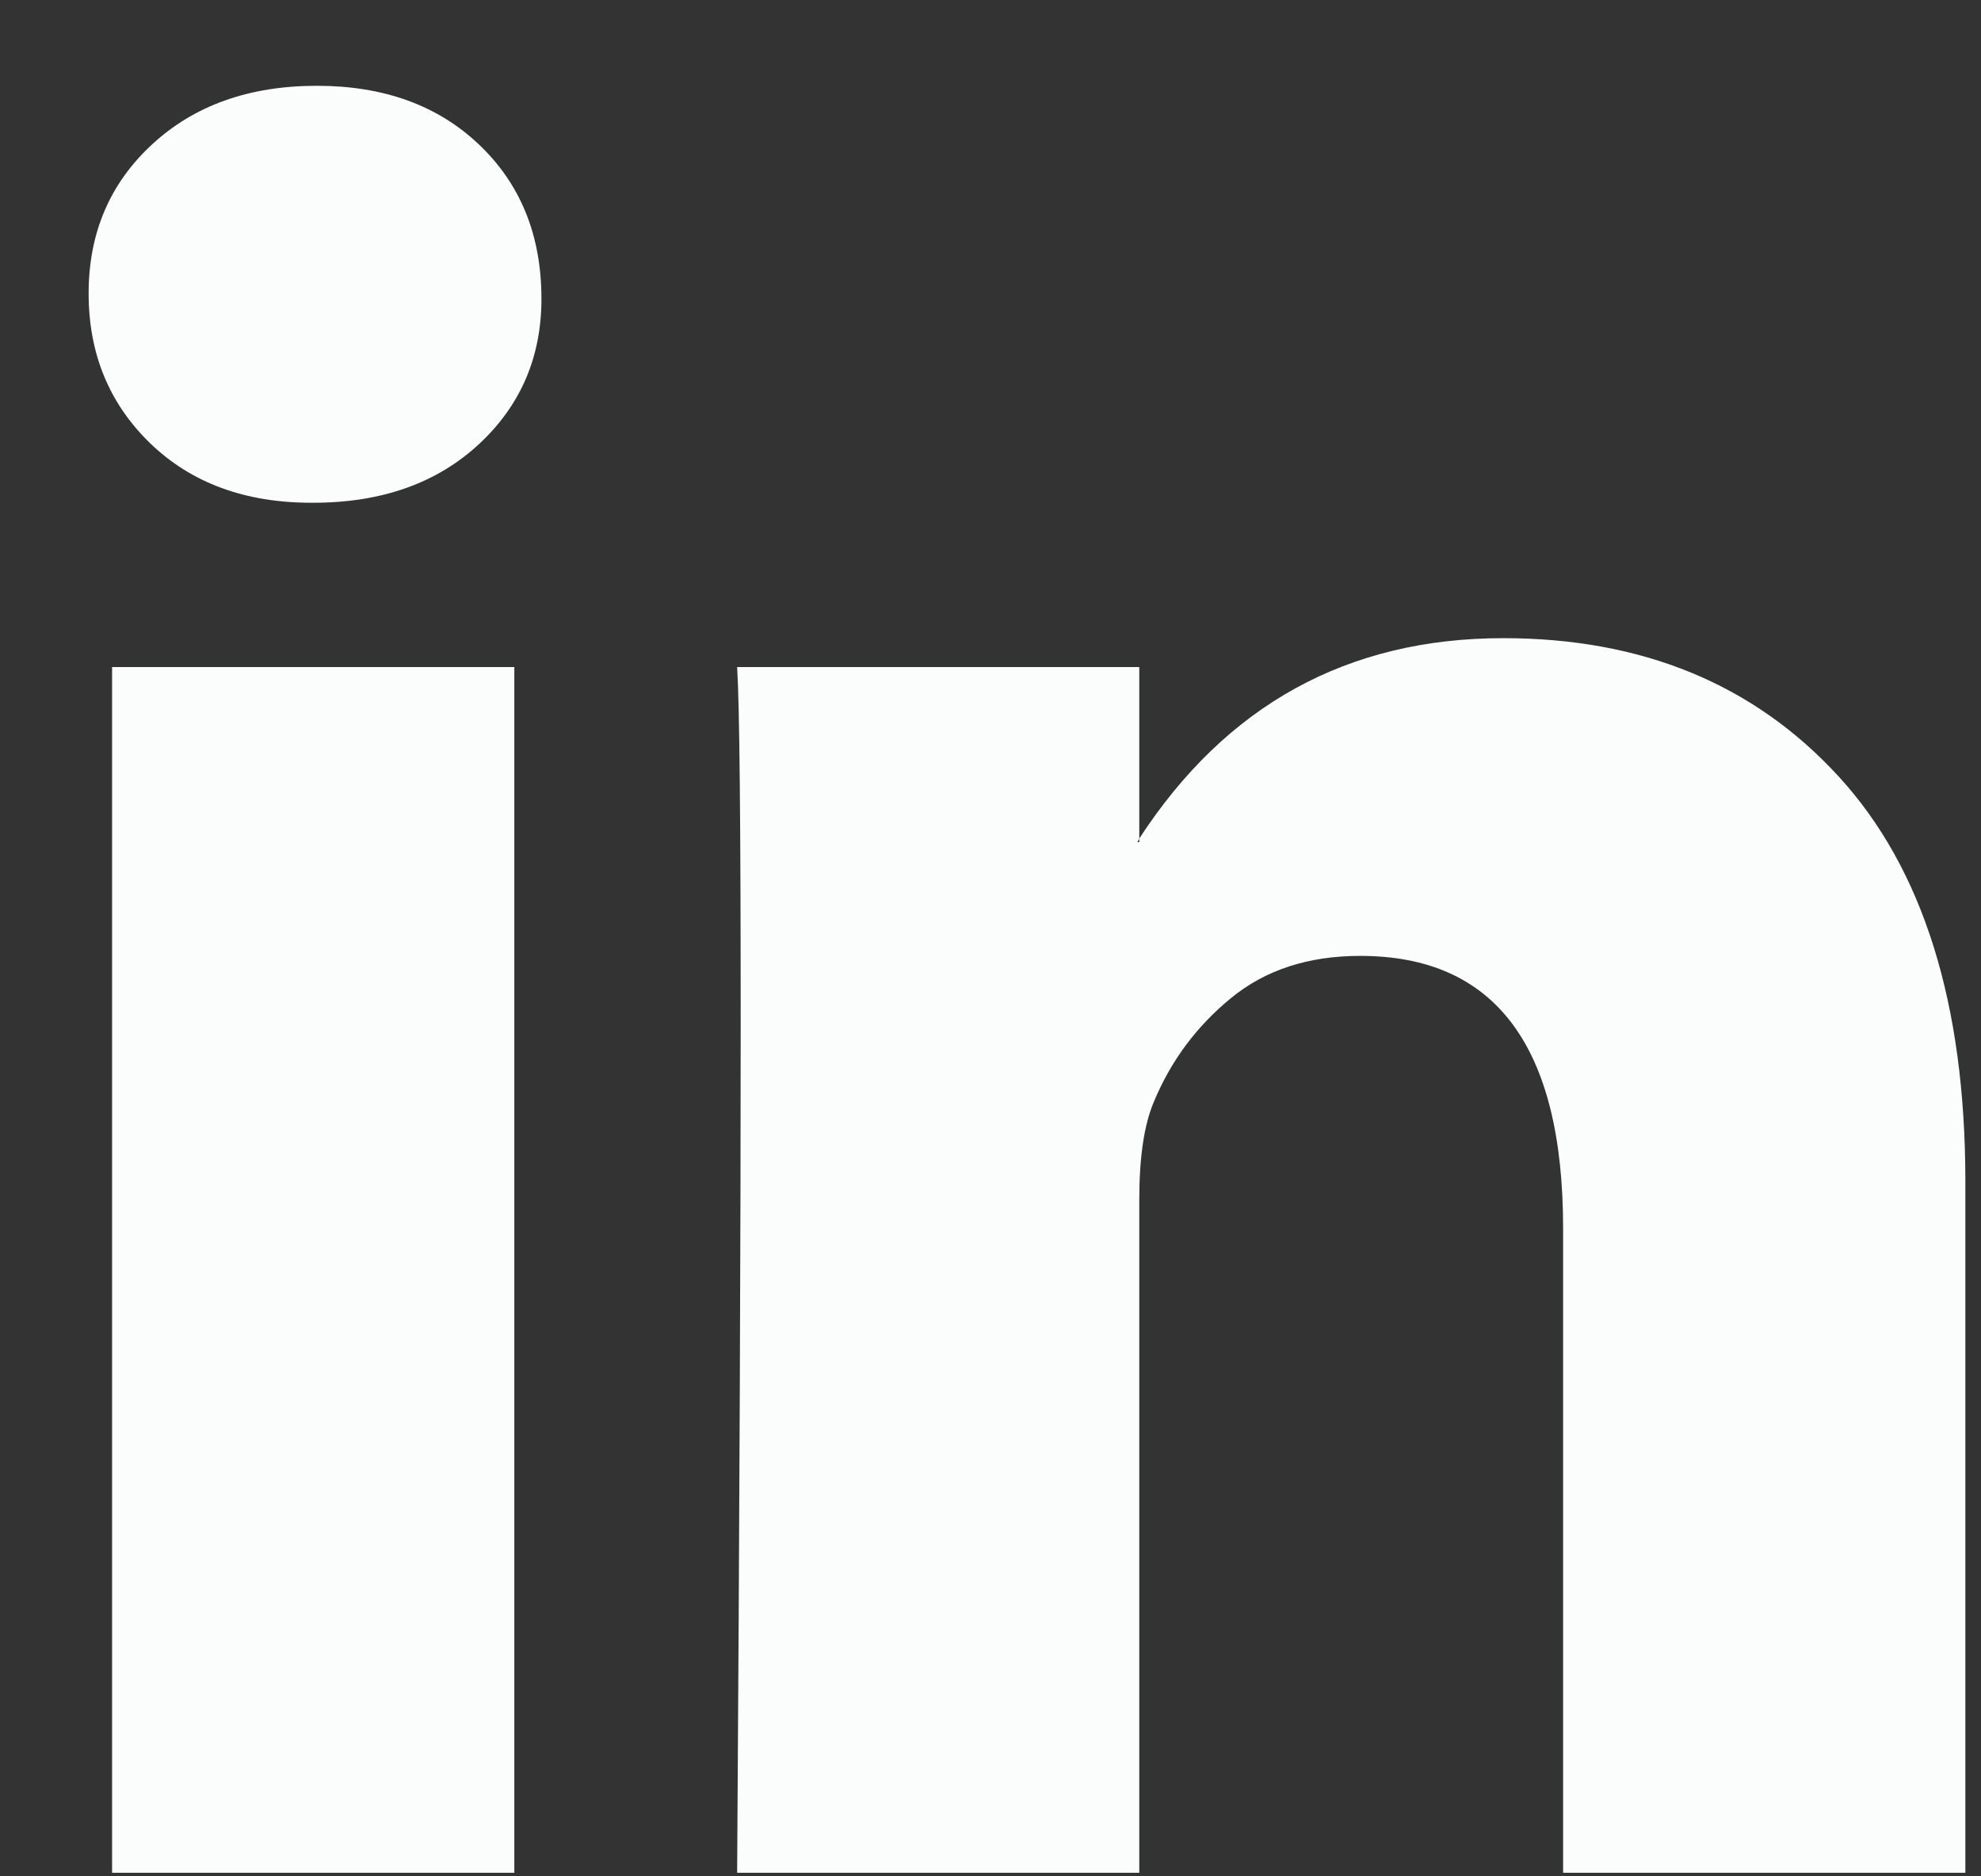 <svg width="19" height="18" viewBox="0 0 19 18" fill="none" xmlns="http://www.w3.org/2000/svg">
<rect x="0" y="0" width="19" height="18" fill="#333333" stroke="none"/>
<path d="M0.85 2.815C0.85 2.238 1.052 1.761 1.458 1.386C1.863 1.011 2.39 0.823 3.039 0.823C3.676 0.823 4.191 1.008 4.585 1.378C4.991 1.759 5.193 2.255 5.193 2.867C5.193 3.421 4.996 3.883 4.603 4.252C4.197 4.633 3.664 4.823 3.004 4.823H2.987C2.35 4.823 1.834 4.633 1.44 4.252C1.047 3.871 0.85 3.392 0.85 2.815ZM1.075 17.966V6.399H4.933V17.966H1.075ZM7.07 17.966H10.927V11.508C10.927 11.103 10.973 10.792 11.066 10.572C11.228 10.18 11.474 9.848 11.804 9.577C12.134 9.305 12.548 9.17 13.046 9.17C14.344 9.17 14.992 10.041 14.992 11.784V17.966H18.85V11.334C18.85 9.626 18.444 8.33 17.633 7.447C16.823 6.564 15.751 6.122 14.419 6.122C12.925 6.122 11.761 6.763 10.927 8.044V8.079H10.909L10.927 8.044V6.399H7.07C7.093 6.769 7.104 7.917 7.104 9.845C7.104 11.773 7.093 14.48 7.07 17.966Z" fill="#FAFDFC"/>
</svg>
